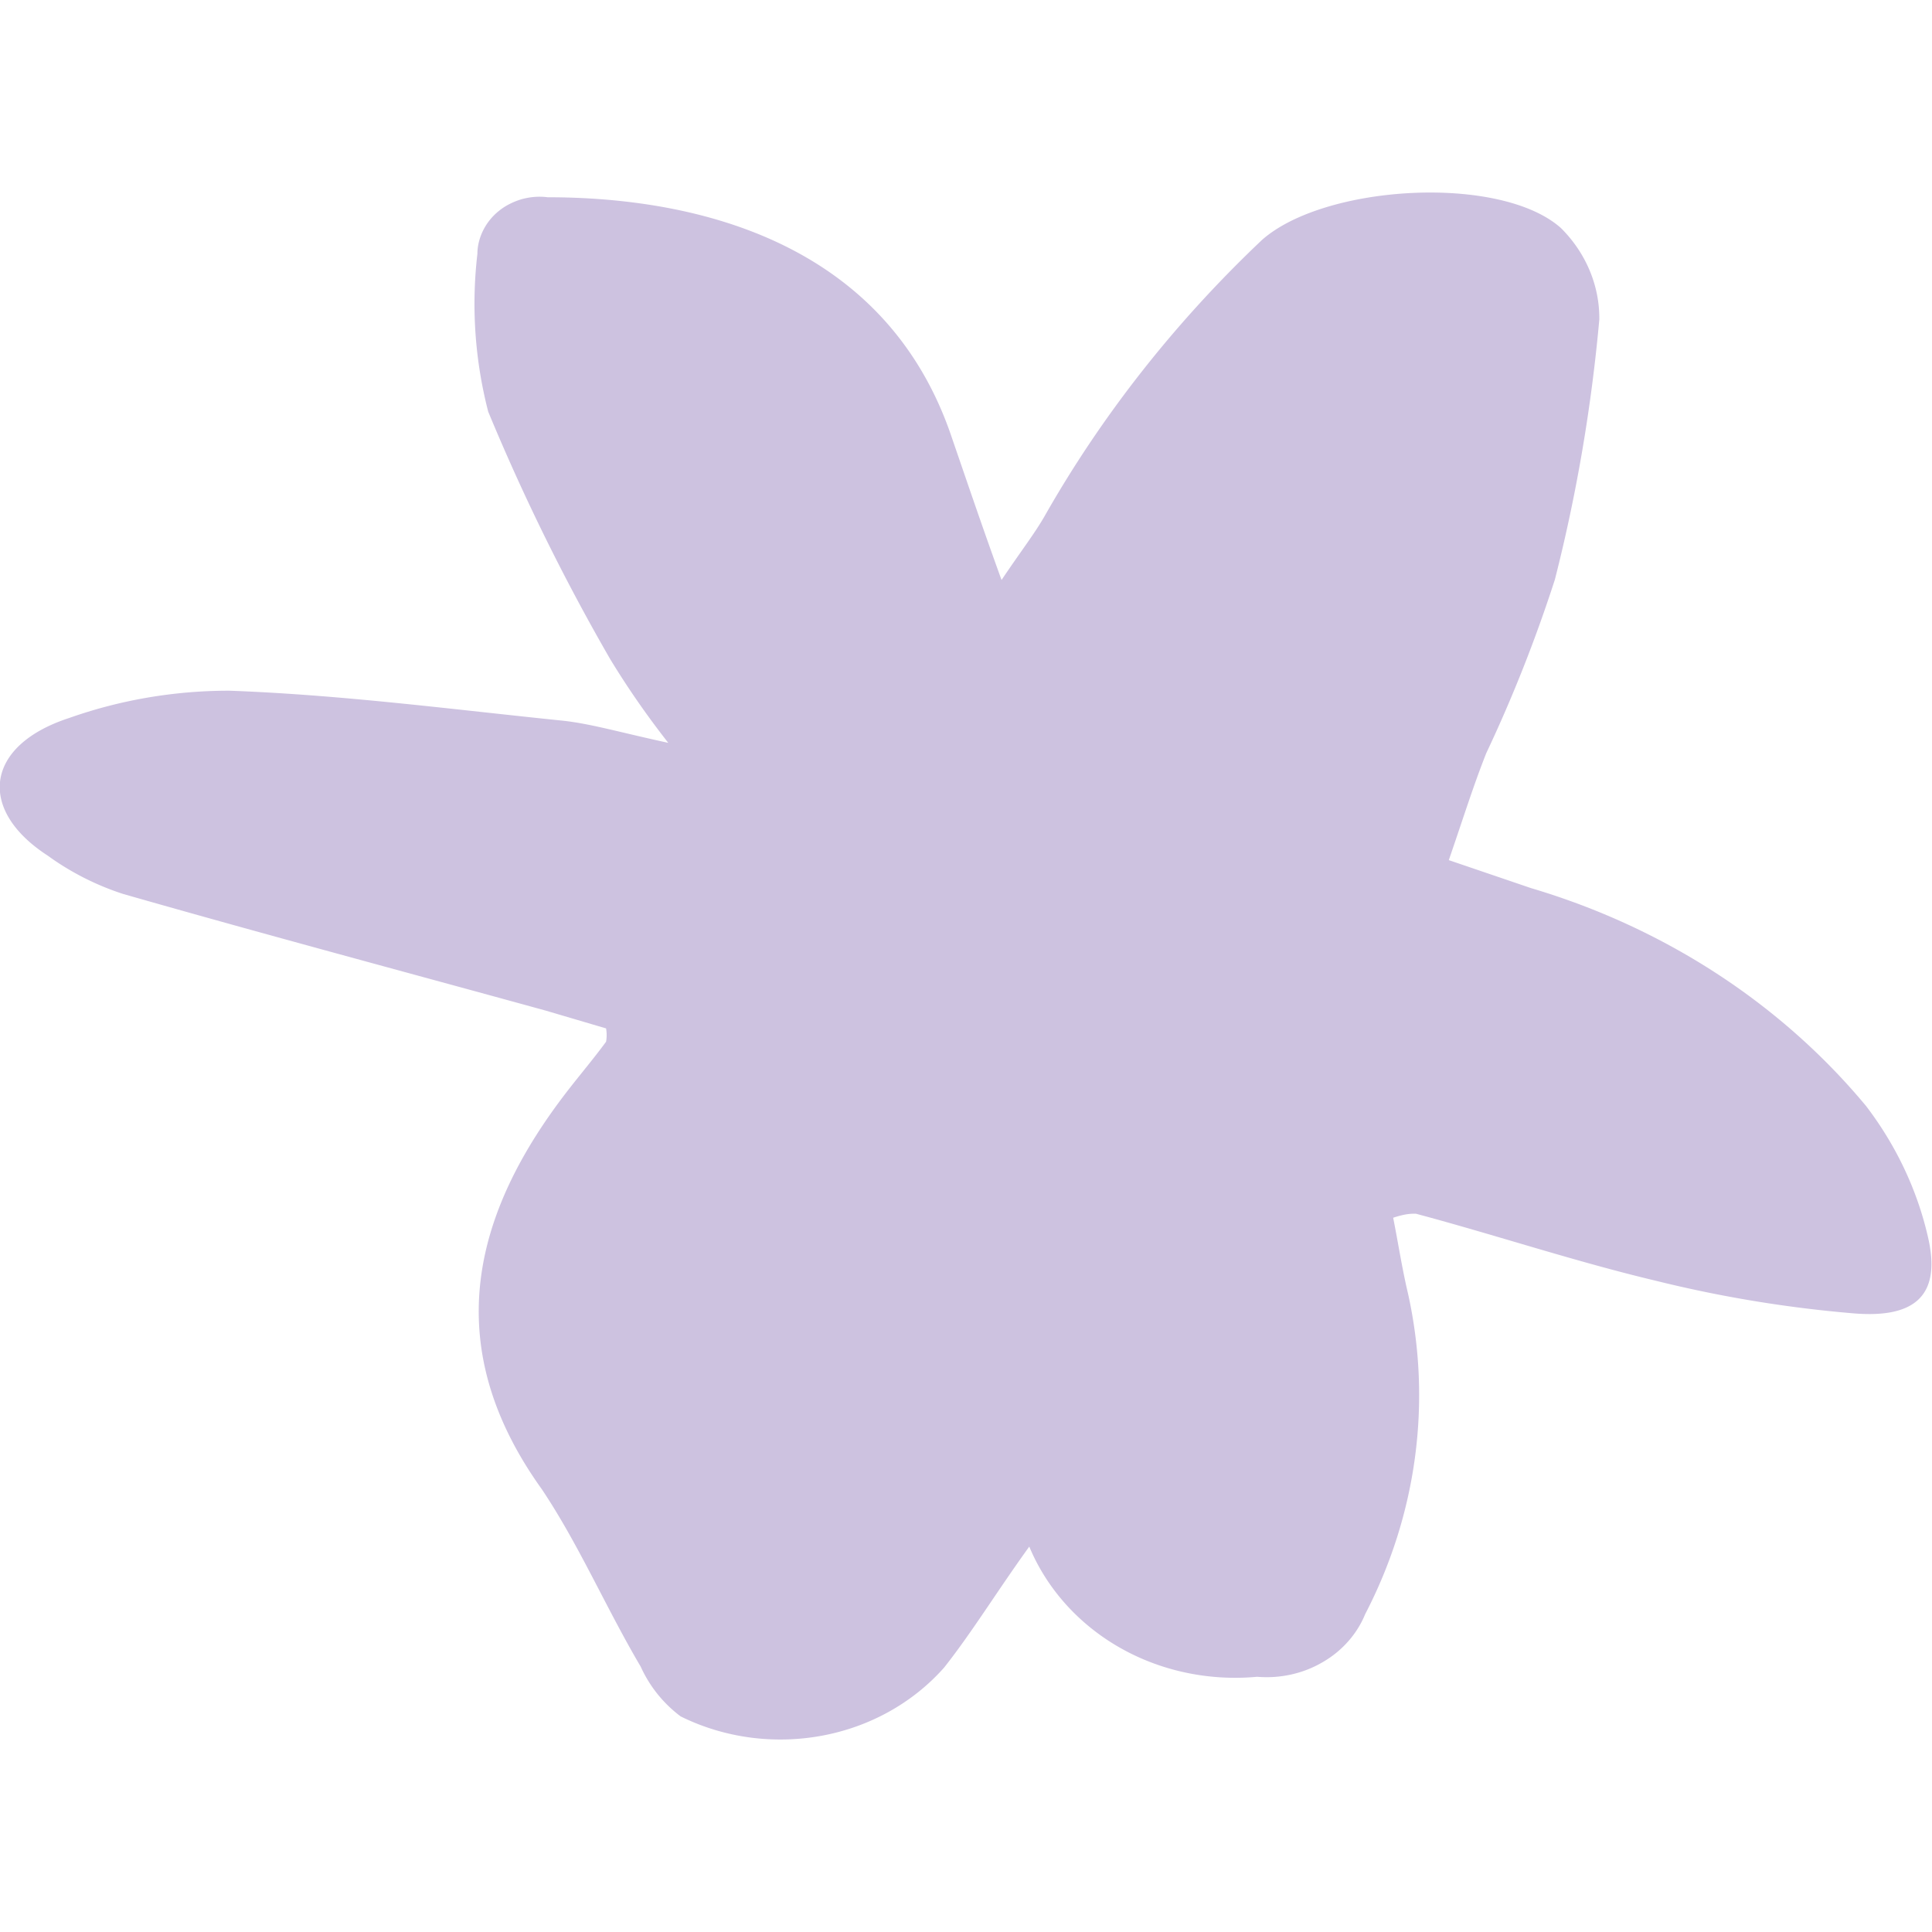 <svg viewBox="0 0 100 100" data-sanitized-data-name="Layer 1" data-name="Layer 1" xmlns="http://www.w3.org/2000/svg"><path style="fill:#cdc2e0;stroke-width:0" d="M53.29 80.03c-1.71 2.37-2.96 4.43-4.42 6.28-1.61 1.82-3.84 3.07-6.33 3.53-2.49.46-5.07.11-7.31-1a6.628 6.628 0 0 1-2.07-2.58c-1.79-3.03-3.19-6.3-5.11-9.17-5.29-7.37-3.7-14.22 1.46-20.8.61-.78 1.25-1.54 1.86-2.37.04-.23.04-.46 0-.69l-3.12-.92c-7.3-2.01-14.61-3.96-21.88-6.04a14.01 14.01 0 0 1-3.91-1.99c-3.65-2.37-3.24-5.69 1.1-7.11 2.65-.94 5.46-1.42 8.3-1.42 5.8.21 11.57.97 17.34 1.56 1.46.17 2.86.59 5.39 1.14-1.09-1.39-2.1-2.84-3.01-4.34-2.39-4.14-4.49-8.41-6.31-12.8-.69-2.67-.88-5.44-.56-8.17 0-.42.11-.84.3-1.22s.47-.73.81-1c.34-.28.75-.48 1.18-.61.44-.12.9-.16 1.35-.1 7.81 0 17.57 2.37 20.94 12.51.77 2.23 1.51 4.43 2.55 7.3 1-1.49 1.69-2.37 2.22-3.29 2.98-5.25 6.78-10.07 11.26-14.31 3.24-2.87 12.33-3.41 15.47-.62 1.29 1.28 2.01 2.98 1.99 4.74-.41 4.53-1.17 9.03-2.3 13.46-.99 3.06-2.17 6.06-3.55 8.98-.66 1.66-1.2 3.39-1.94 5.54l4.26 1.45c6.88 2.04 12.93 5.97 17.34 11.28 1.54 2.02 2.63 4.31 3.19 6.73.71 2.99-.56 4.27-3.83 4a64.91 64.91 0 0 1-10.21-1.68c-4.21-1-8.3-2.37-12.46-3.48-.23 0-.54 0-1.17.21.26 1.3.46 2.63.77 3.93 1.24 5.61.46 11.43-2.22 16.59-.42 1.03-1.2 1.91-2.21 2.49-1.01.59-2.2.85-3.38.75-2.49.23-5-.3-7.13-1.52s-3.77-3.06-4.67-5.23Z"></path></svg>